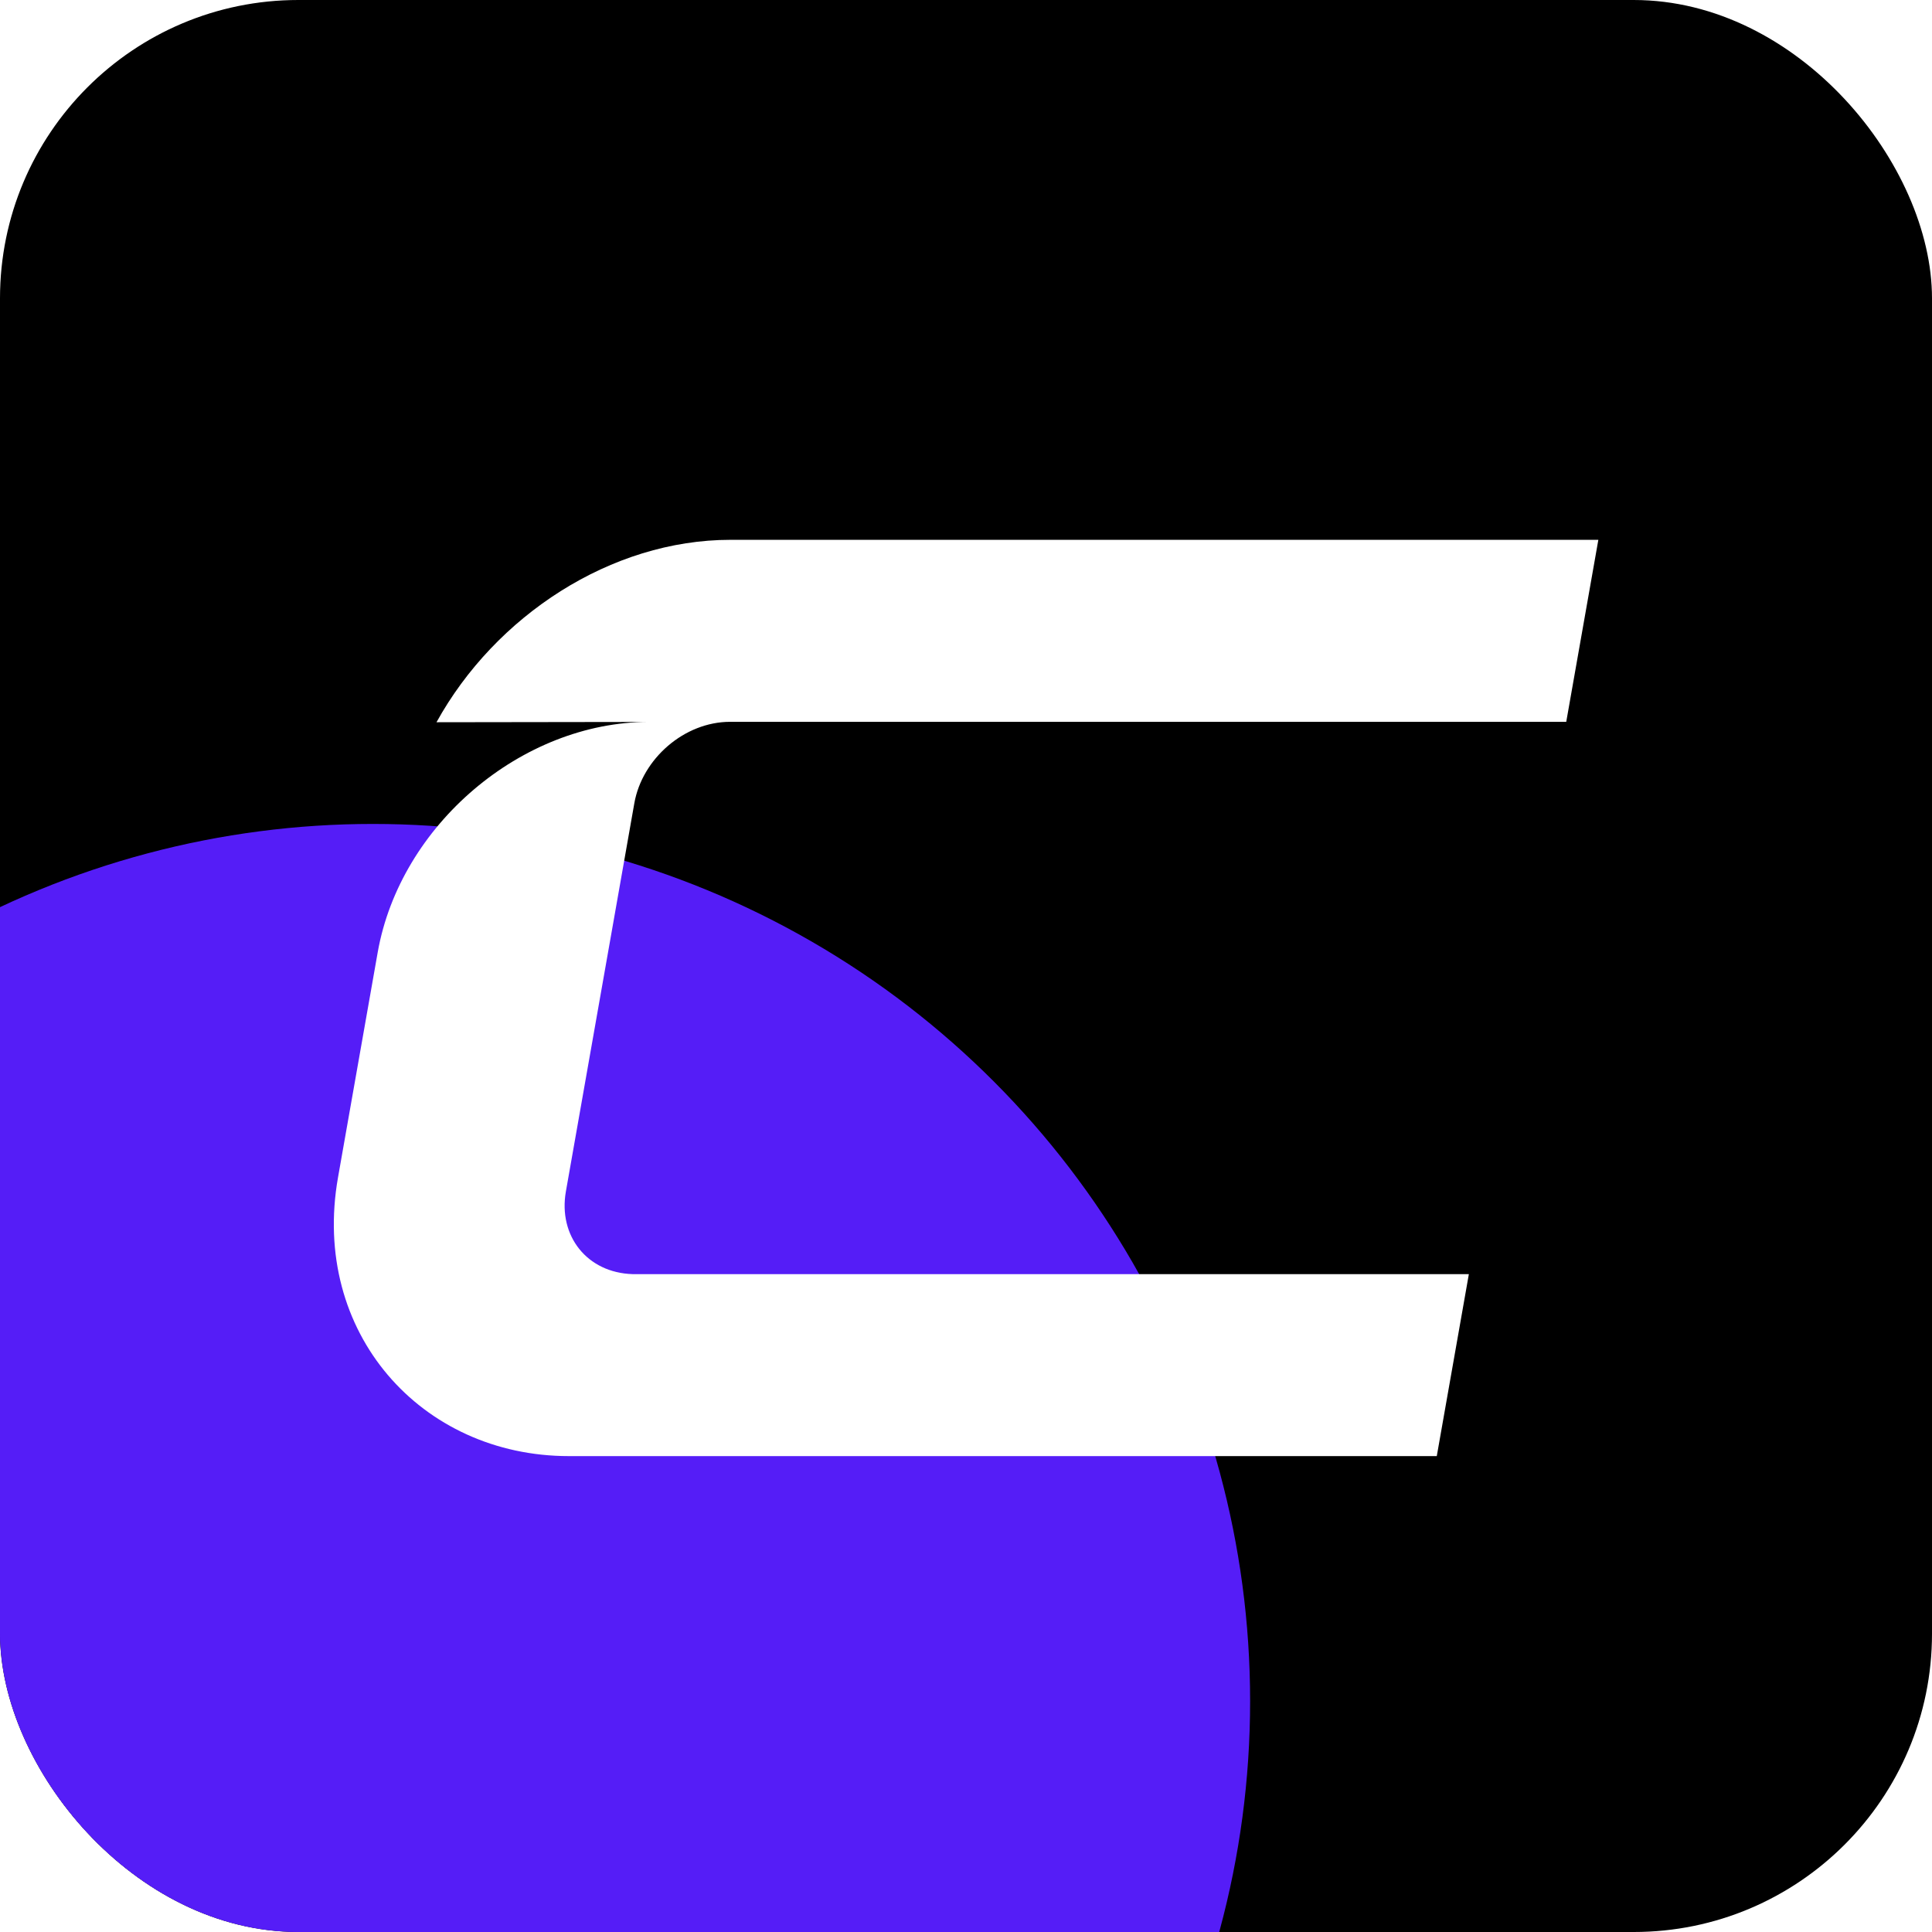 <svg xmlns="http://www.w3.org/2000/svg" width="272" height="272" fill="none"><g clip-path="url(#a)"><rect width="272" height="272" fill="#000" rx="42"/><g filter="url(#b)"><circle cx="52.5" cy="239.5" r="123.5" fill="#551DF7"/></g><g filter="url(#c)"><circle cx="36.5" cy="263.5" r="123.5" fill="#551DF7"/></g><path fill="#fff" d="M102.794 101.623h117.713L225.026 76H102.833c-16.816 0-33.106 10.693-41.38 25.681l29.872-.042c-17.909.015-34.98 14.524-38.147 32.429l-5.59 31.696C43.734 187.624 59.306 205 80.089 205H202.28l4.516-25.619H89.085c-6.42-.182-10.52-5.377-9.414-11.647l9.634-54.646c1.104-6.269 7.038-11.465 13.489-11.465Z"/></g><defs><filter id="b" width="847" height="847" x="-371" y="-184" color-interpolation-filters="sRGB" filterUnits="userSpaceOnUse"><feFlood flood-opacity="0" result="BackgroundImageFix"/><feBlend in="SourceGraphic" in2="BackgroundImageFix" result="shape"/><feGaussianBlur result="effect1_foregroundBlur_1476_80" stdDeviation="150"/></filter><filter id="c" width="847" height="847" x="-387" y="-160" color-interpolation-filters="sRGB" filterUnits="userSpaceOnUse"><feFlood flood-opacity="0" result="BackgroundImageFix"/><feBlend in="SourceGraphic" in2="BackgroundImageFix" result="shape"/><feGaussianBlur result="effect1_foregroundBlur_1476_80" stdDeviation="150"/></filter><clipPath id="a"><rect width="272" height="272" fill="#fff" rx="42"/></clipPath></defs></svg>